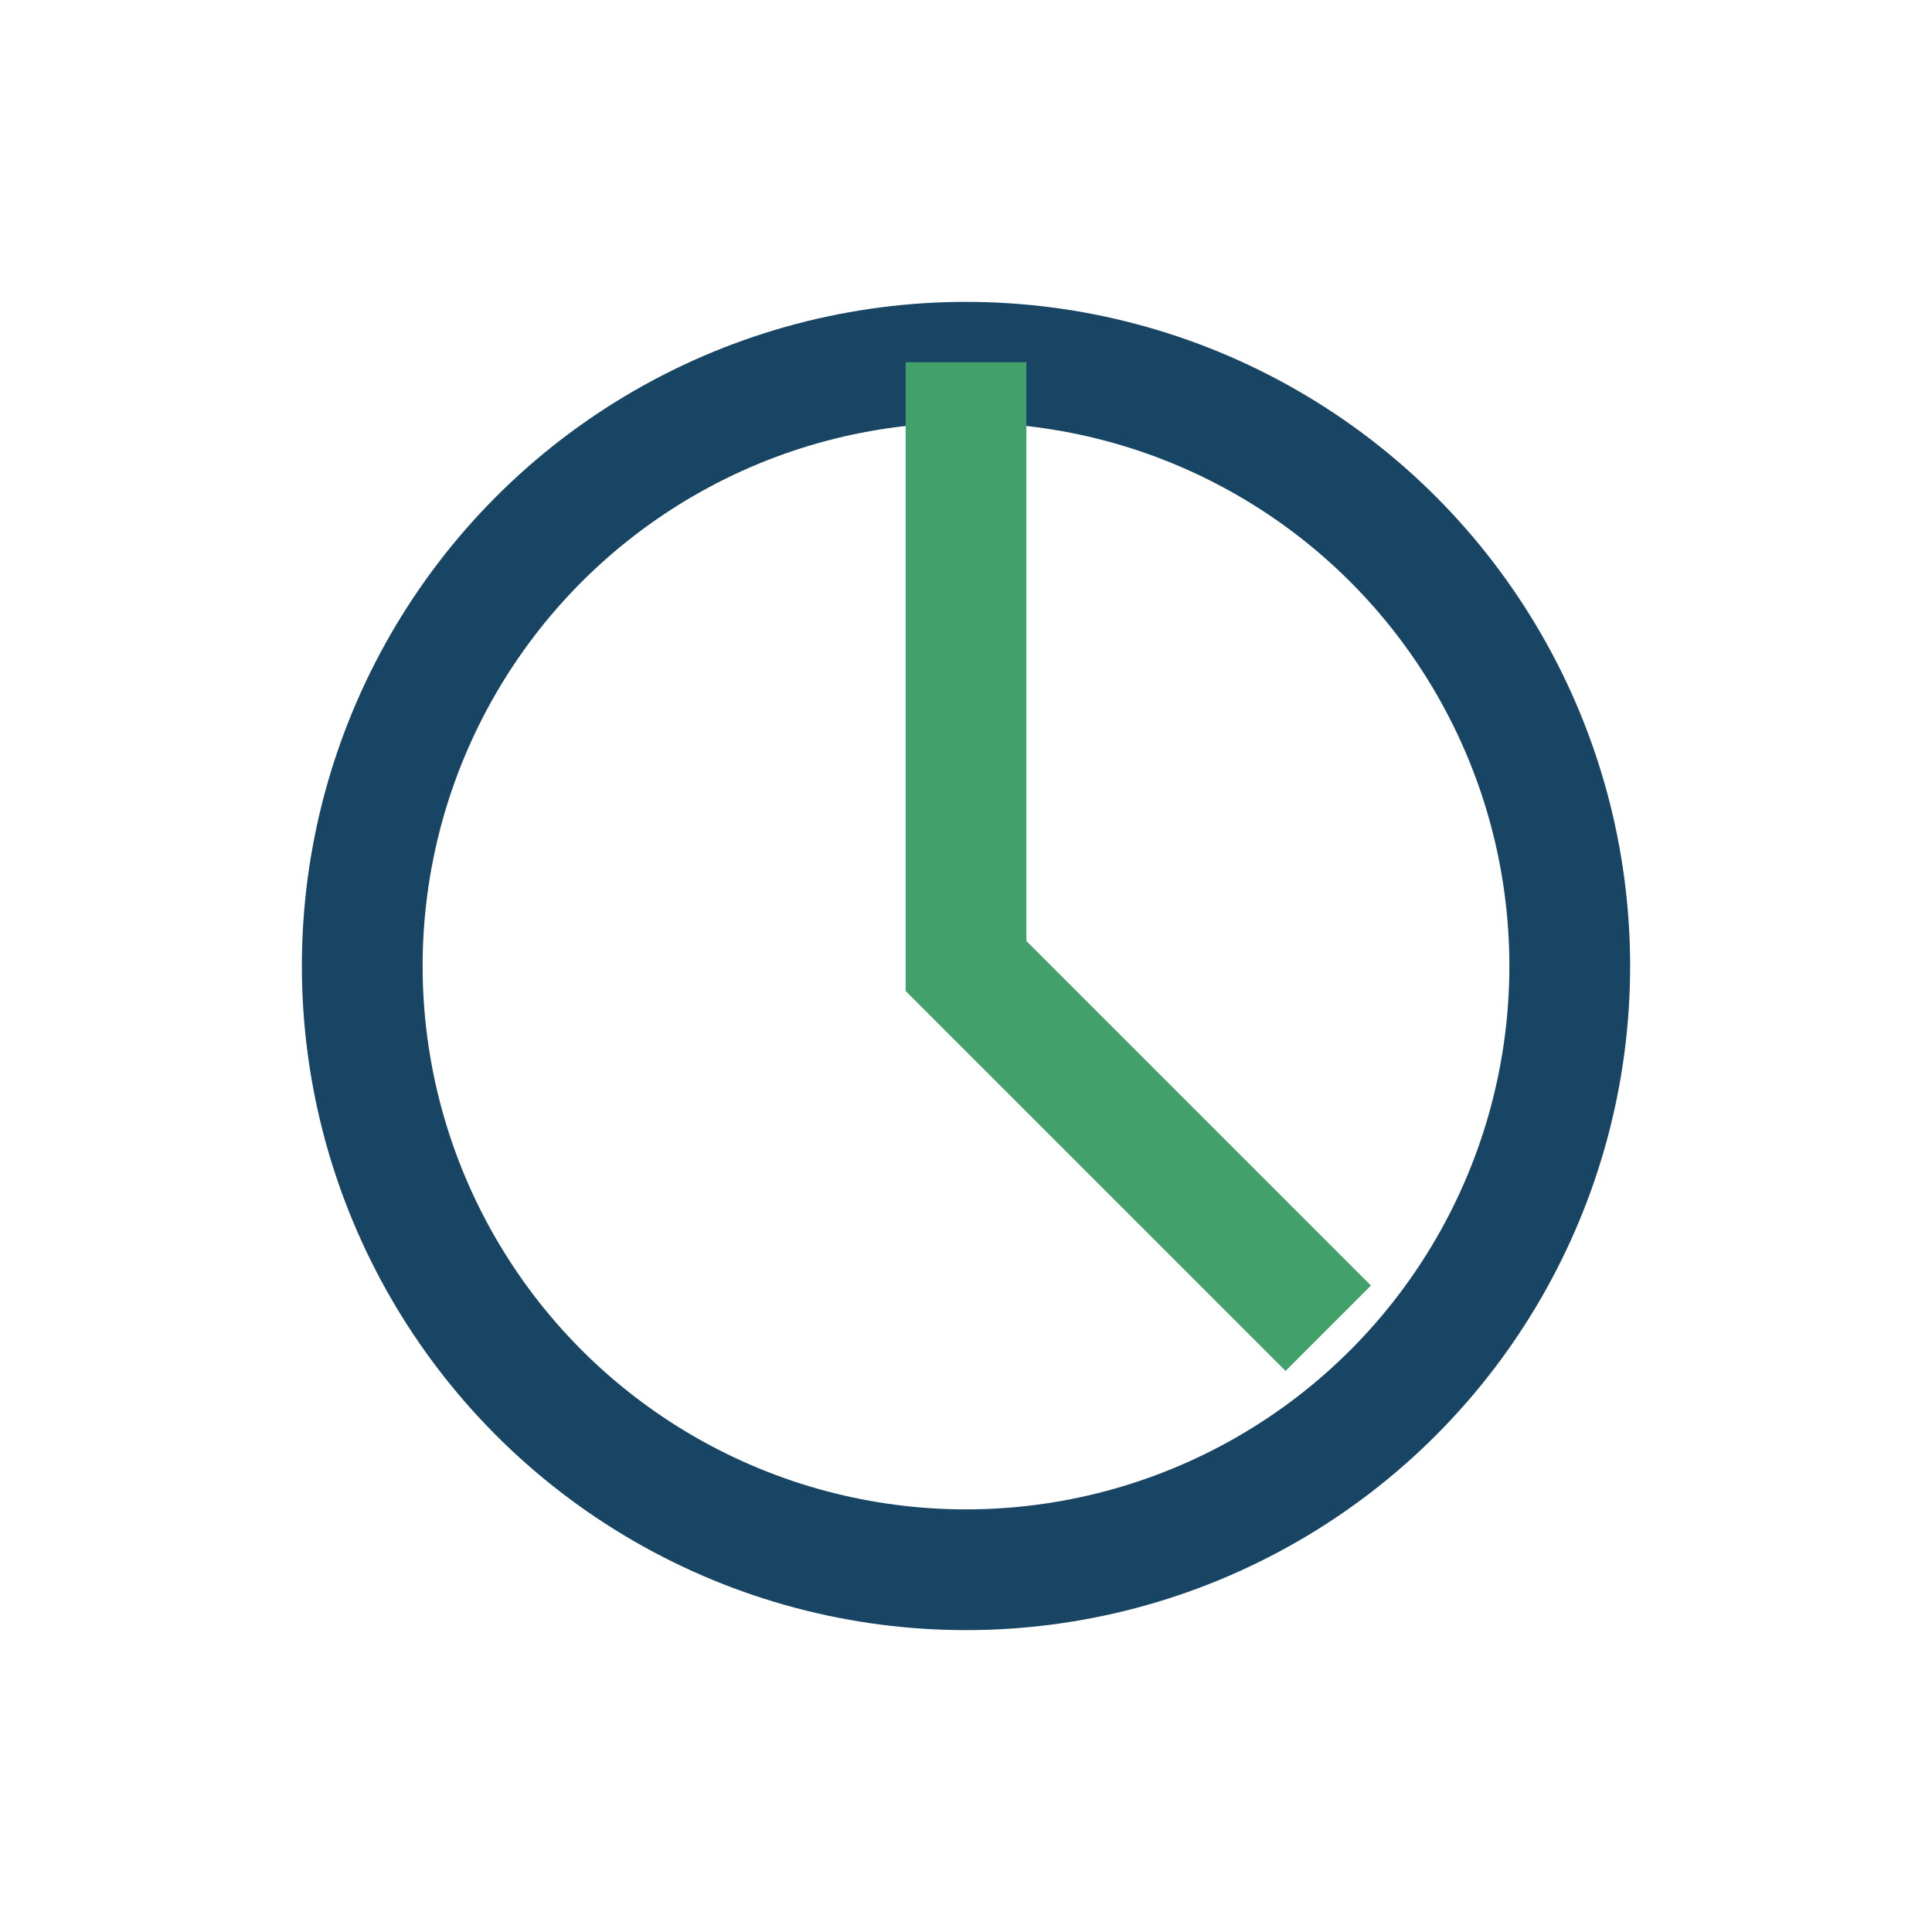<?xml version="1.0" encoding="UTF-8"?>
<svg xmlns="http://www.w3.org/2000/svg" width="32" height="32" viewBox="0 0 32 32"><circle cx="16" cy="16" r="10" fill="none" stroke="#184563" stroke-width="2"/><path d="M16 6v10l6 6" stroke="#42A16A" stroke-width="2" fill="none"/></svg>